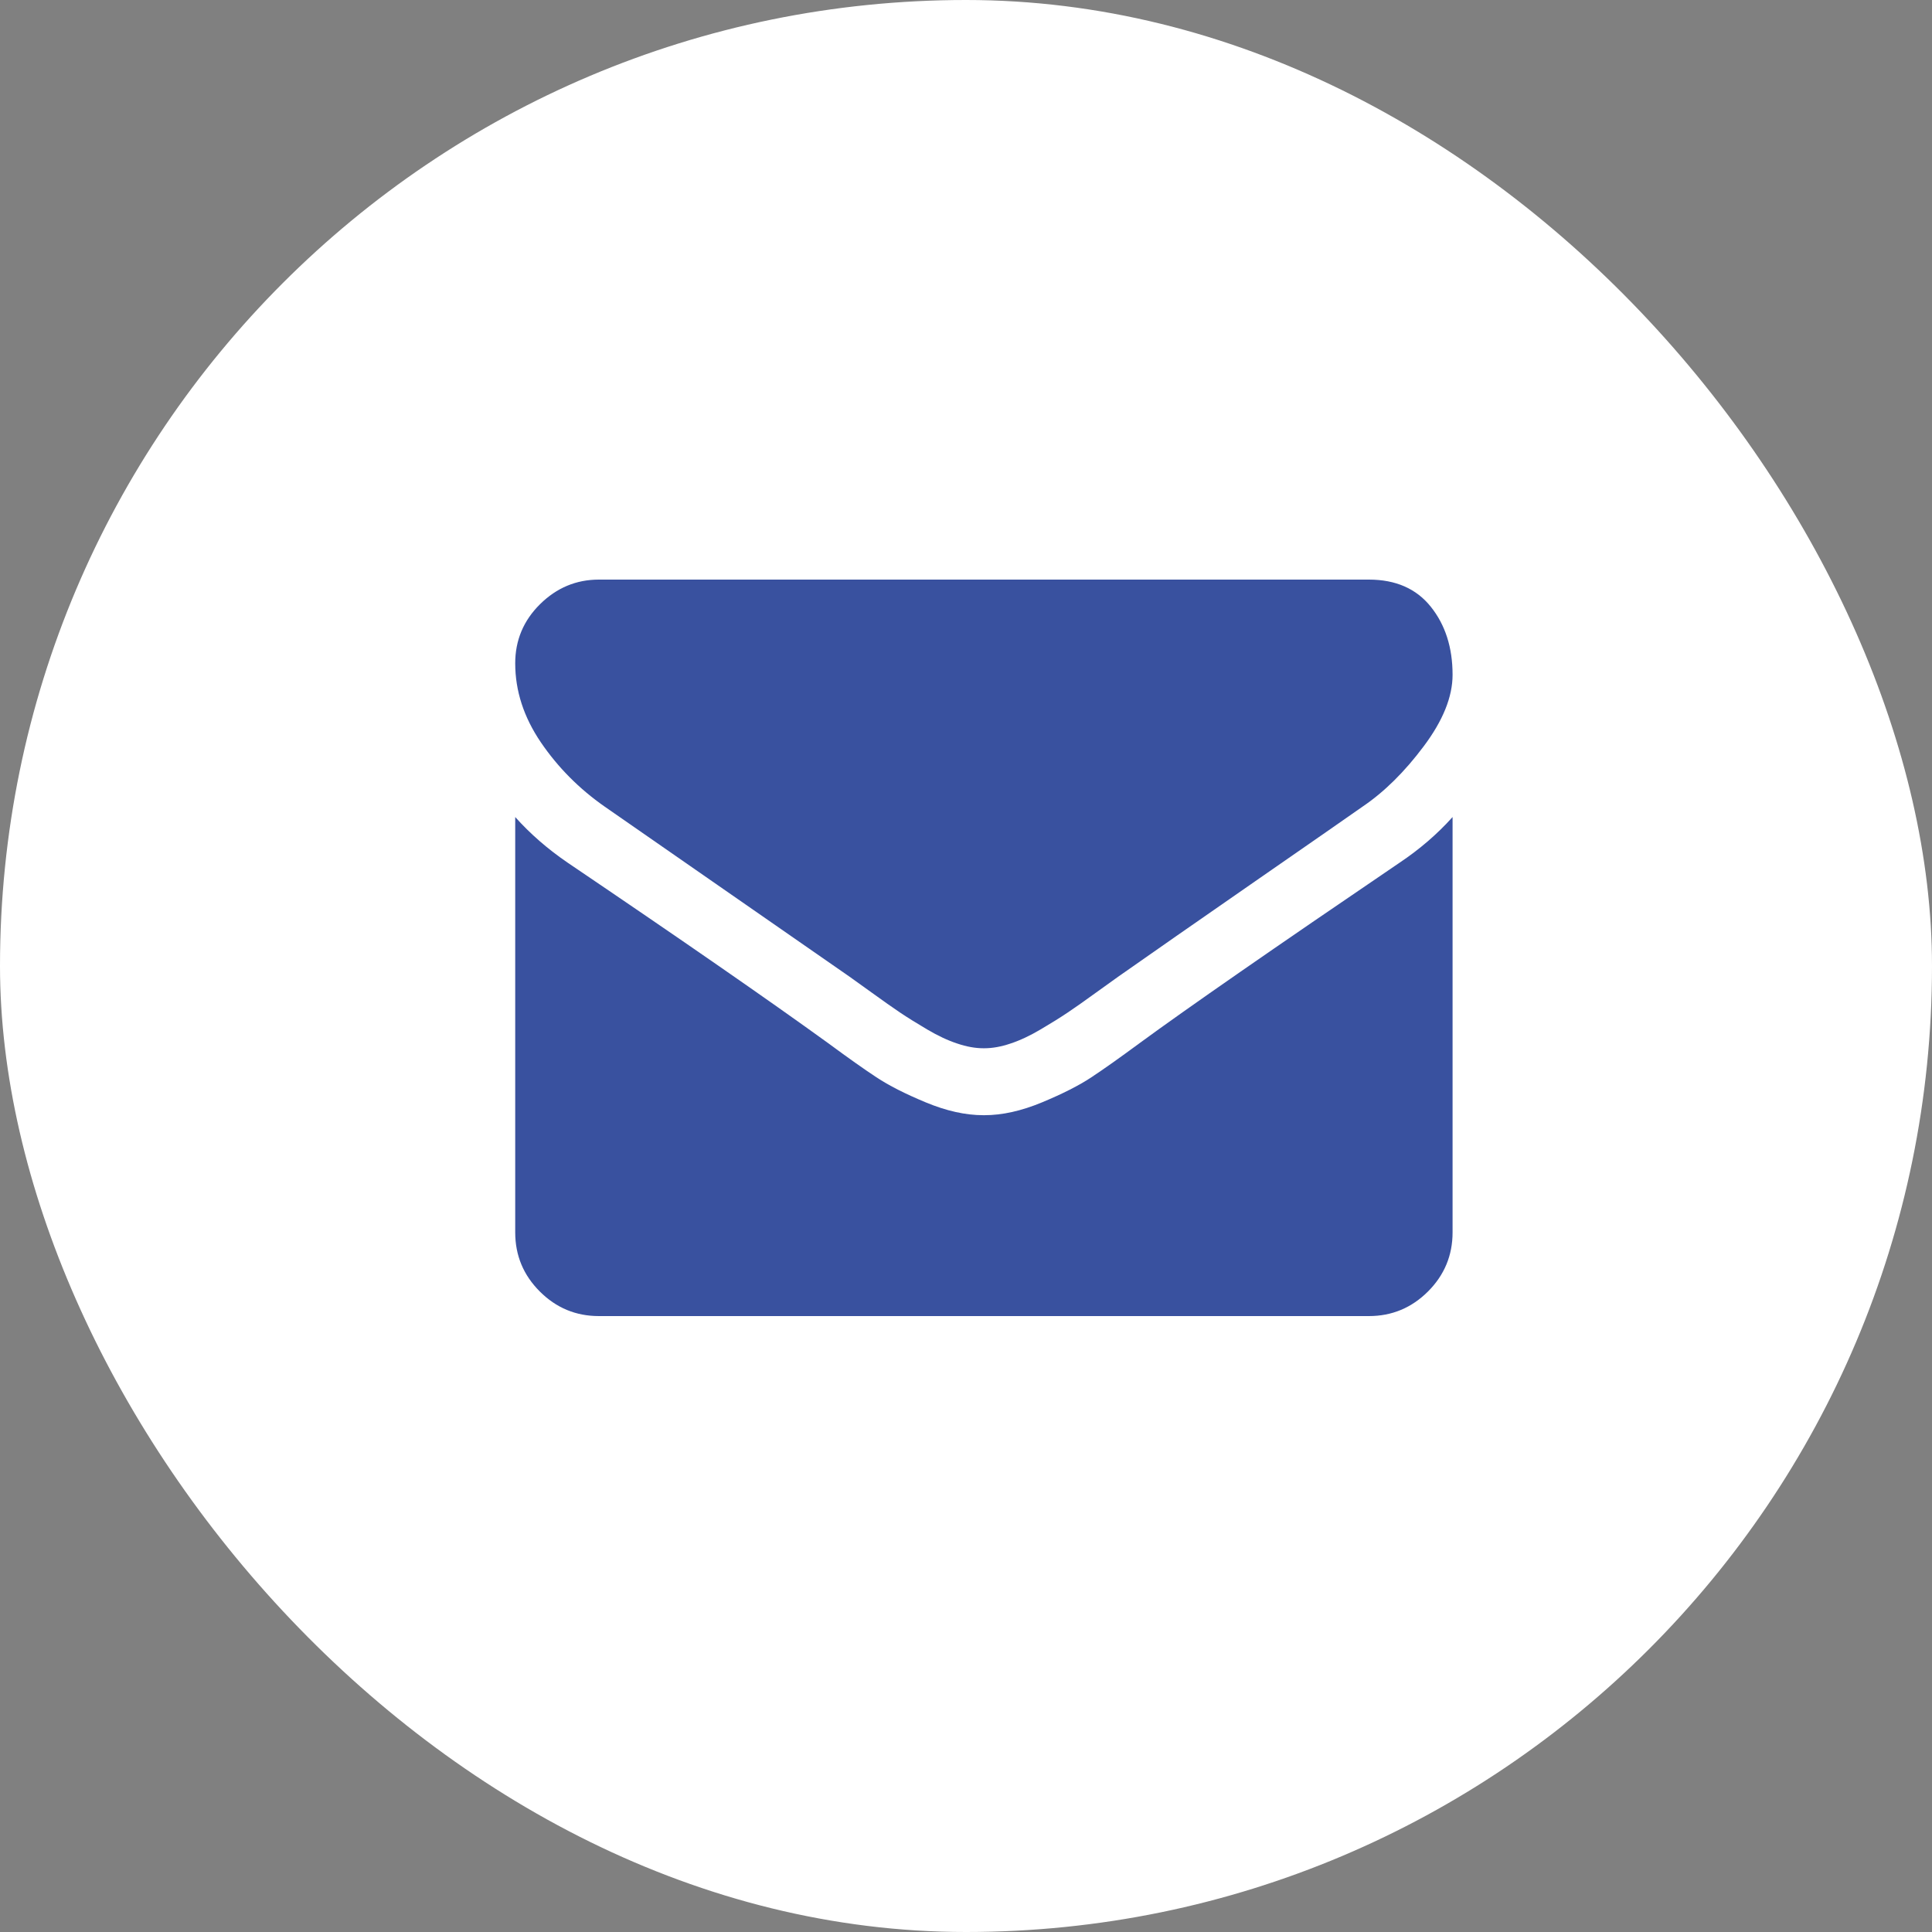 <svg width="40" height="40" viewBox="0 0 40 40" fill="none" xmlns="http://www.w3.org/2000/svg">
<rect x="0" y="0" width="40" height="40" fill="#808080" stroke="none"/>
<rect width="40" height="40" rx="20" fill="white"/>
<path d="M28.211 16.7C27.965 16.873 27.225 17.388 25.991 18.243C24.756 19.099 23.811 19.758 23.153 20.22C23.081 20.27 22.928 20.38 22.693 20.55C22.459 20.72 22.264 20.857 22.108 20.962C21.953 21.066 21.766 21.183 21.545 21.313C21.325 21.443 21.117 21.541 20.922 21.605C20.728 21.671 20.547 21.703 20.381 21.703H20.37H20.359C20.193 21.703 20.013 21.671 19.818 21.605C19.623 21.541 19.415 21.443 19.195 21.313C18.975 21.183 18.787 21.066 18.632 20.962C18.477 20.857 18.282 20.72 18.047 20.55C17.812 20.38 17.659 20.27 17.587 20.22C16.923 19.758 15.233 18.584 12.519 16.7C11.992 16.332 11.551 15.888 11.197 15.368C10.844 14.848 10.667 14.303 10.667 13.733C10.667 13.256 10.838 12.848 11.181 12.509C11.524 12.17 11.93 12 12.399 12H28.341C28.897 12 29.325 12.188 29.624 12.563C29.924 12.938 30.074 13.408 30.074 13.971C30.074 14.426 29.875 14.919 29.478 15.449C29.081 15.98 28.659 16.397 28.211 16.7Z" fill="#39519F"/>
<path d="M11.75 17.859C14.118 19.461 15.916 20.707 17.143 21.595C17.554 21.898 17.888 22.135 18.145 22.304C18.401 22.474 18.742 22.647 19.168 22.824C19.594 23.001 19.991 23.089 20.359 23.089H20.37H20.381C20.749 23.089 21.146 23.001 21.572 22.824C21.998 22.647 22.339 22.474 22.596 22.304C22.852 22.135 23.186 21.898 23.597 21.595C24.572 20.88 26.366 19.635 28.98 17.859C29.391 17.584 29.756 17.27 30.074 16.916V25.515C30.074 25.992 29.904 26.4 29.565 26.739C29.225 27.078 28.817 27.248 28.341 27.248H12.399C11.923 27.248 11.515 27.078 11.176 26.739C10.836 26.399 10.667 25.992 10.667 25.515V16.916C10.977 17.263 11.338 17.577 11.75 17.859Z" fill="#39519F"/>
</svg>
